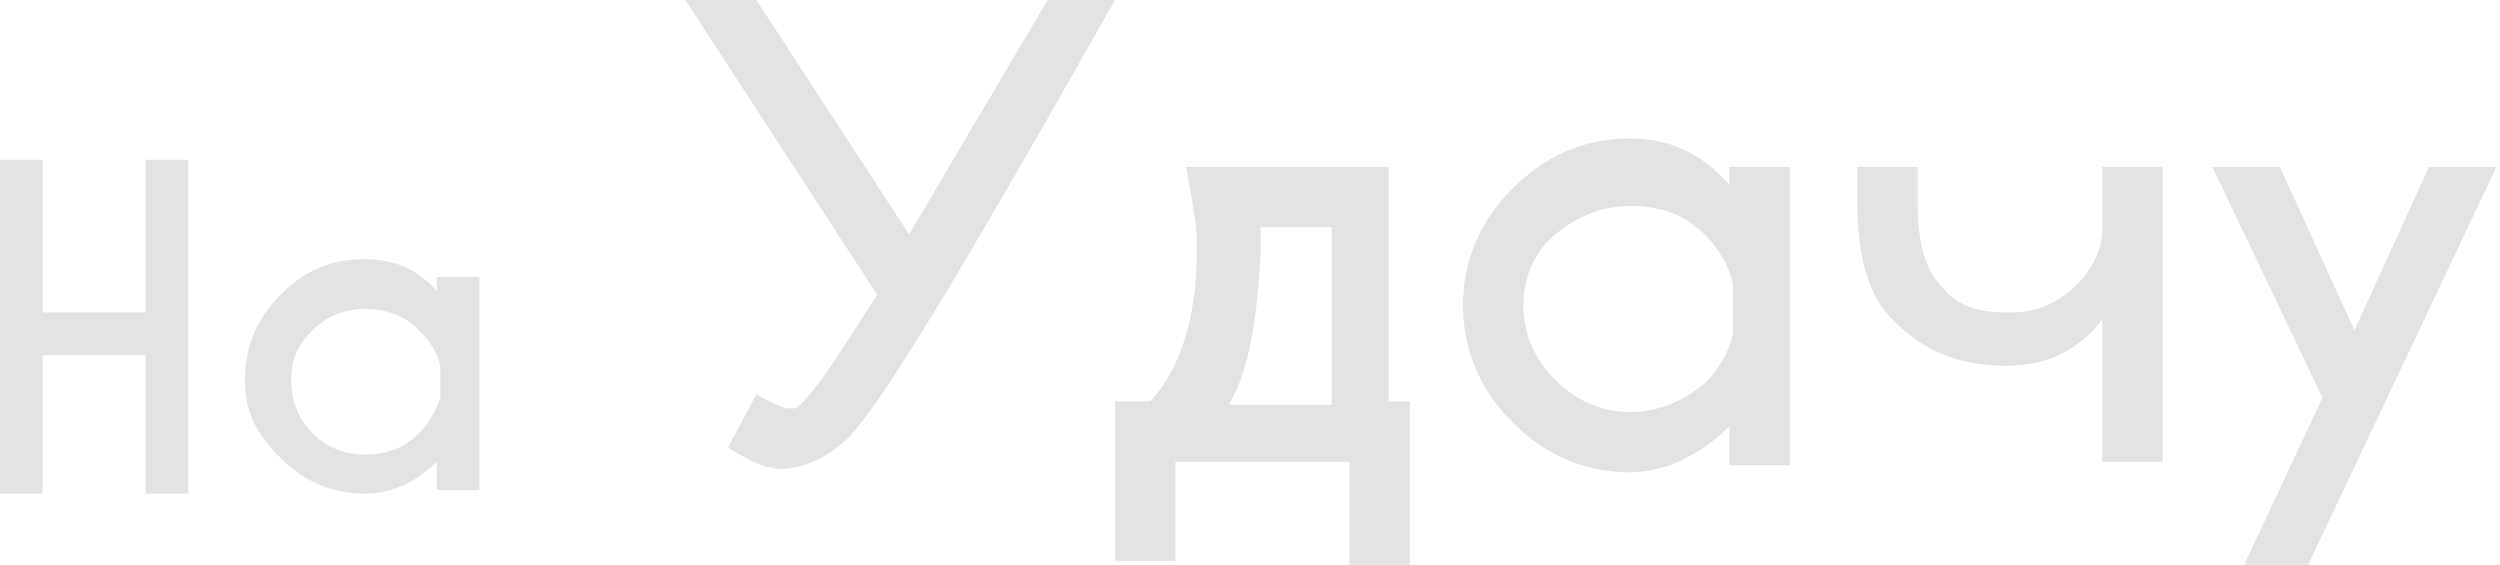 <?xml version="1.0" encoding="utf-8"?>
<!-- Generator: Adobe Illustrator 21.0.2, SVG Export Plug-In . SVG Version: 6.00 Build 0)  -->
<svg version="1.1" id="Слой_1" xmlns="http://www.w3.org/2000/svg" xmlns:xlink="http://www.w3.org/1999/xlink" x="0px" y="0px"
	 viewBox="0 0 70.4 15.9" style="enable-background:new 0 0 70.4 15.9;" xml:space="preserve">
<style type="text/css">
	.st0{fill:#E3E3E3;}
</style>
<g>
	<path class="st0" d="M0,13.8V4.5h1.2v4.3h2.9V4.5h1.2v9.4H4.1V10H1.2v3.9H0z"/>
	<path class="st0" d="M6.9,10.7c0-0.9,0.3-1.7,1-2.4s1.4-1,2.4-1c0.8,0,1.5,0.3,2,0.9V7.8h1.2v6h-1.2v-0.8c-0.6,0.6-1.3,0.9-2,0.9
		c-0.9,0-1.7-0.3-2.4-1S6.9,11.6,6.9,10.7z M8.2,10.7c0,0.6,0.2,1.1,0.6,1.5s0.9,0.6,1.5,0.6c0.6,0,1.1-0.2,1.5-0.6
		c0.3-0.3,0.5-0.7,0.6-1v-0.9c-0.1-0.4-0.3-0.7-0.6-1c-0.4-0.4-0.9-0.6-1.5-0.6c-0.6,0-1.1,0.2-1.5,0.6S8.2,10.1,8.2,10.7z"/>
</g>
<g>
	<path class="st0" d="M19.3,0h2l4.3,6.6L29.5,0h1.9c-4.3,7.6-6.8,11.8-7.7,12.5c-0.6,0.5-1.2,0.7-1.7,0.7c-0.4,0-0.9-0.2-1.5-0.6
		l0.8-1.5c0.5,0.3,0.8,0.4,0.9,0.4c0.1,0,0.1,0,0.2,0c0.2-0.1,0.7-0.7,1.4-1.8l0.9-1.4L19.3,0z"/>
	<path class="st0" d="M31.5,11.3h0.9c0,0-0.1,0.1-0.1,0.1h0c0.9-0.9,1.4-2.4,1.4-4.3c0-0.4,0-0.8-0.1-1.2c0-0.2-0.1-0.6-0.2-1.2h5.7
		v6.6h0.6v4.6H38V13h-4.9v2.8h-1.7V11.3z M34.6,11.4h2.9v-5h-2v0.7C35.4,9.2,35.1,10.6,34.6,11.4z"/>
	<path class="st0" d="M41.2,8.6c0-1.3,0.5-2.4,1.4-3.3c0.9-0.9,2-1.4,3.3-1.4c1.1,0,2,0.4,2.8,1.3V4.7h1.7v8.4h-1.7V12
		c-0.8,0.8-1.8,1.3-2.8,1.3c-1.3,0-2.4-0.5-3.3-1.4C41.7,11,41.2,9.9,41.2,8.6z M42.9,8.6c0,0.8,0.3,1.5,0.9,2.1
		c0.6,0.6,1.3,0.9,2.1,0.9c0.8,0,1.5-0.3,2.1-0.8c0.4-0.4,0.7-0.9,0.8-1.4V8c-0.1-0.5-0.4-1-0.8-1.4c-0.6-0.6-1.3-0.8-2.1-0.8
		c-0.8,0-1.5,0.3-2.1,0.8C43.2,7.1,42.9,7.8,42.9,8.6z"/>
	<path class="st0" d="M52.3,5.6V4.7H54l0,1c0,1.1,0.2,1.9,0.7,2.4c0.4,0.5,1,0.7,1.8,0.7h0.1c0.8,0,1.4-0.3,1.9-0.8
		c0.4-0.4,0.7-1,0.7-1.5V4.7h1.7V13h-1.7v-4c-0.7,0.9-1.6,1.3-2.7,1.3c-1.3,0-2.3-0.4-3.1-1.2C52.6,8.4,52.3,7.2,52.3,5.6z"/>
	<path class="st0" d="M62.3,4.7h1.9l2.1,4.6l2.1-4.6h1.9L65,15.9h-1.8l2.2-4.7L62.3,4.7z"/>
</g>
</svg>
